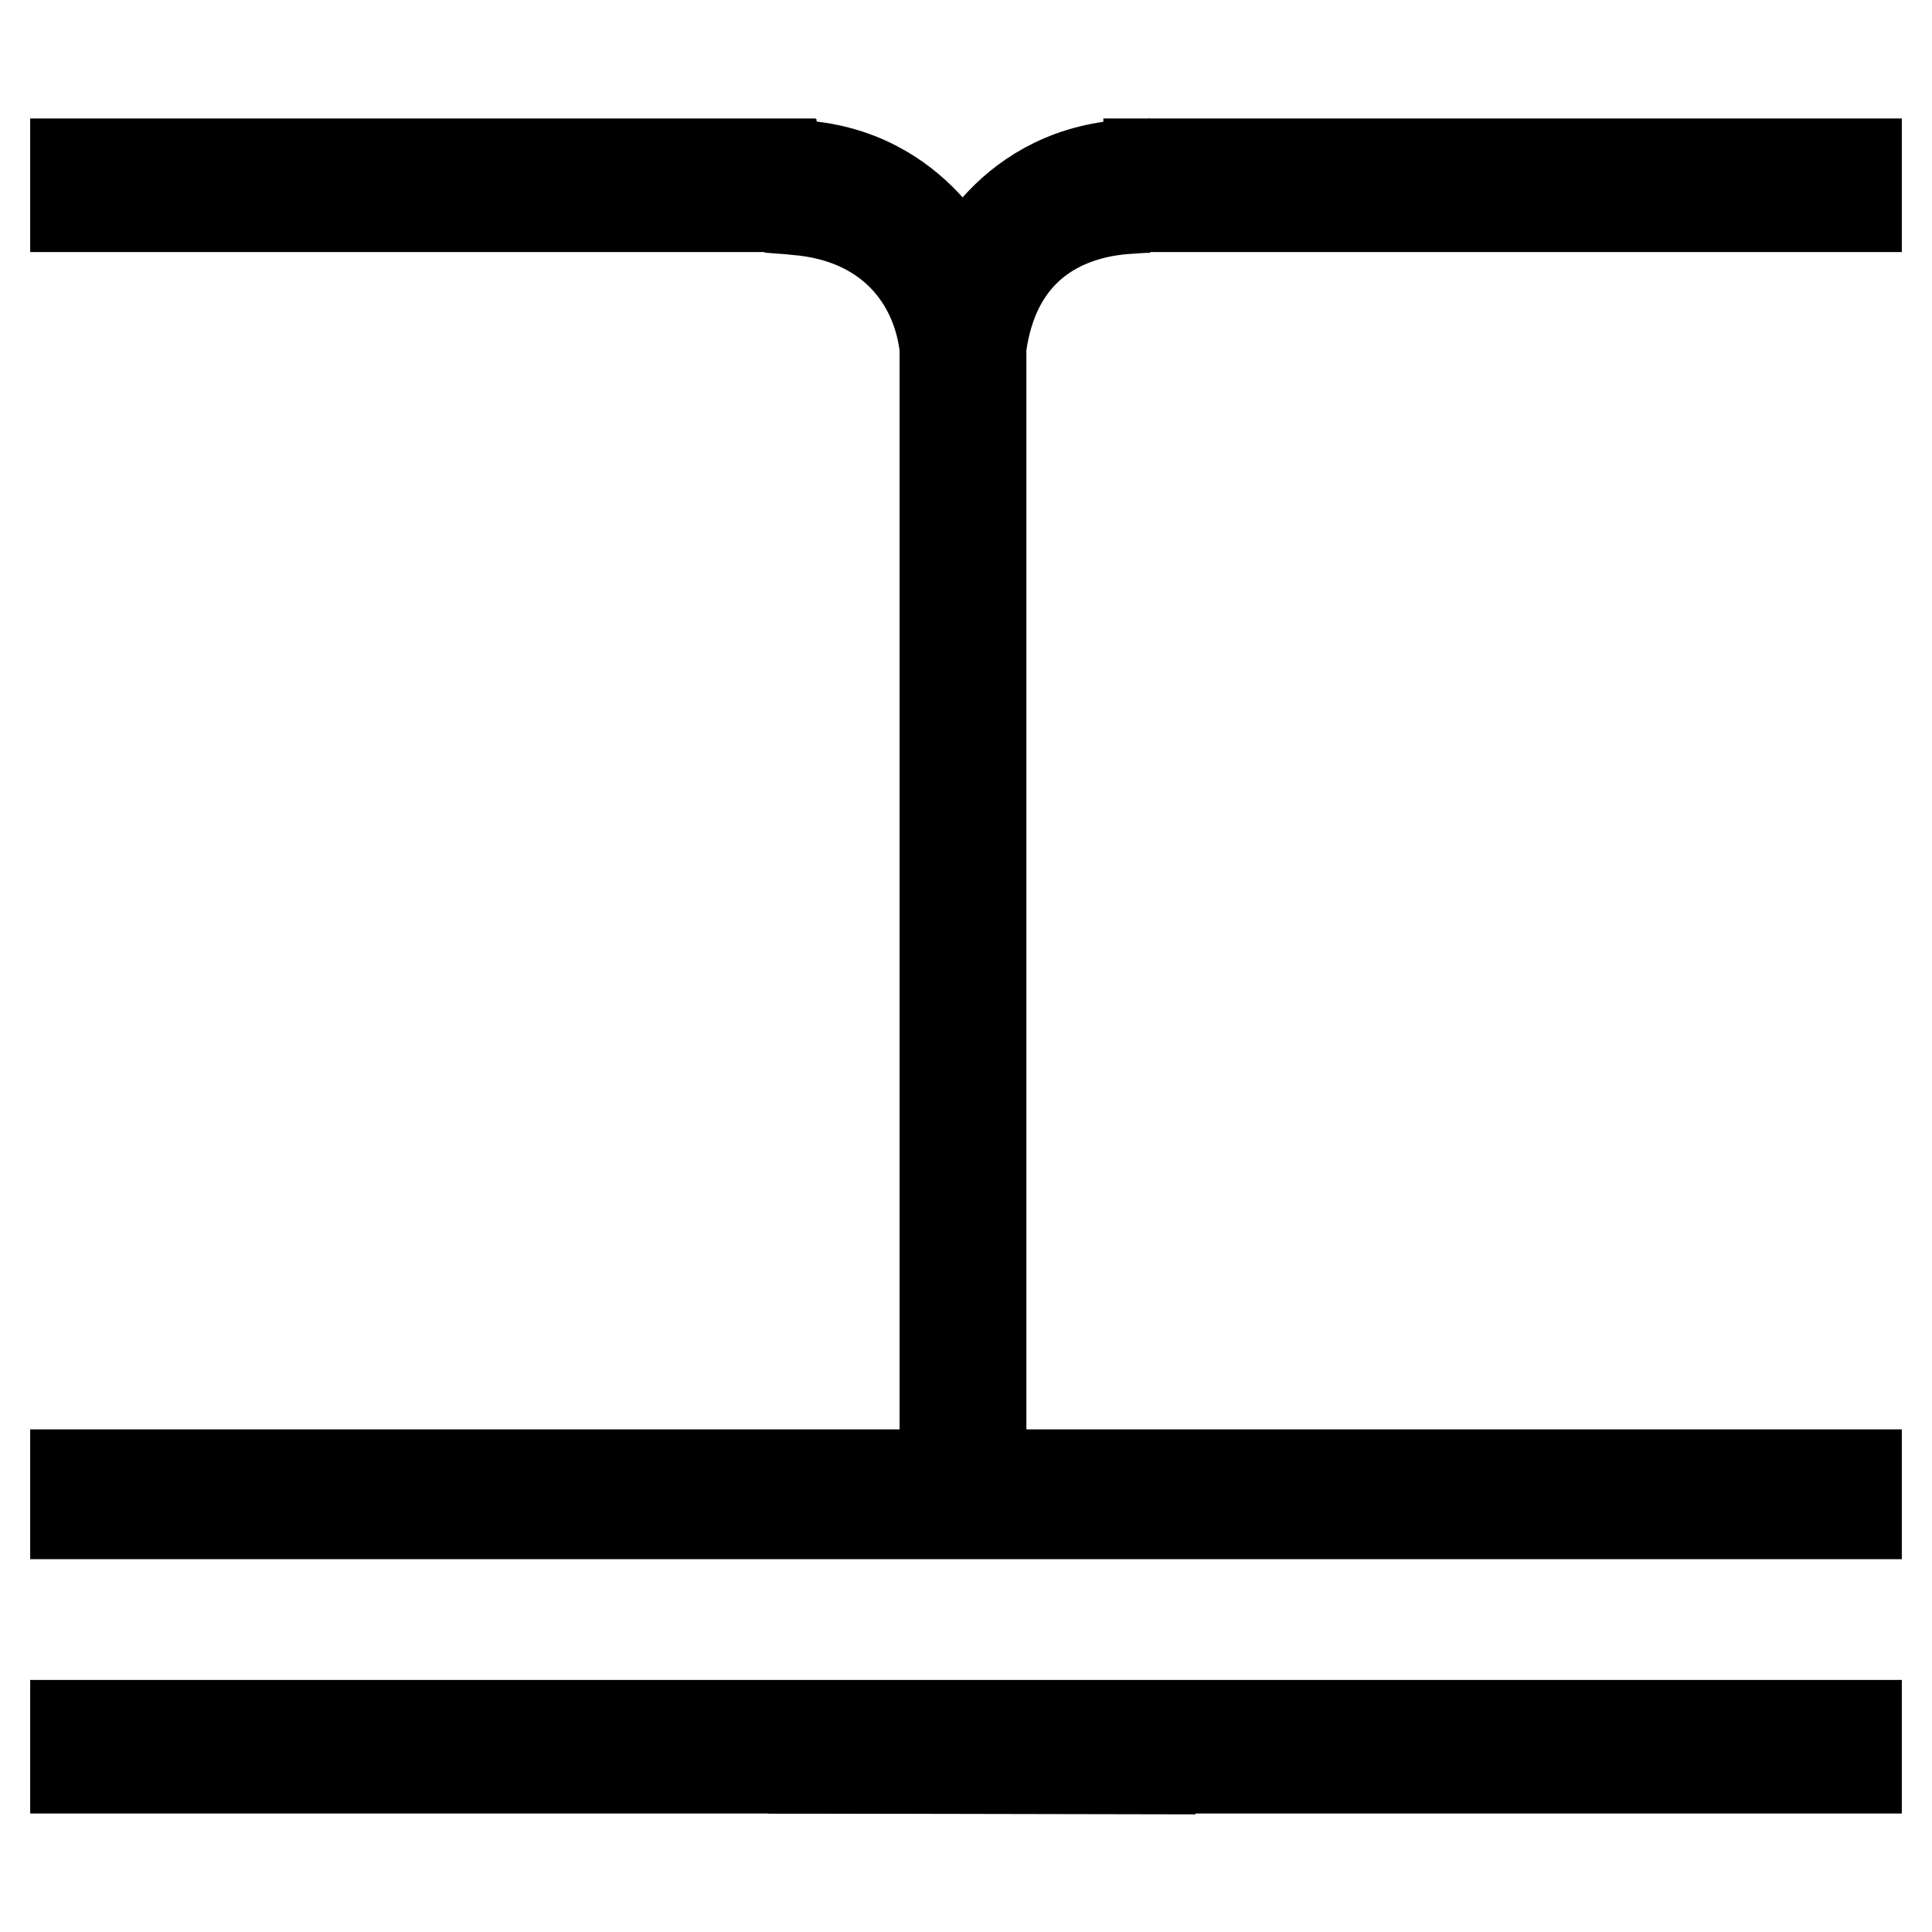 <?xml version="1.0" encoding="utf-8"?>
<!-- Svg Vector Icons : http://www.onlinewebfonts.com/icon -->
<!DOCTYPE svg PUBLIC "-//W3C//DTD SVG 1.1//EN" "http://www.w3.org/Graphics/SVG/1.1/DTD/svg11.dtd">
<svg version="1.1" xmlns="http://www.w3.org/2000/svg" xmlns:xlink="http://www.w3.org/1999/xlink" x="0px" y="0px" viewBox="0 0 256 256" enable-background="new 0 0 256 256" xml:space="preserve">
<g><g><path stroke-width="12" fill-opacity="0" stroke="#000000"  d="M101.8,234.3h50.6v0.1L101.8,234.3L101.8,234.3z"/><path stroke-width="12" fill-opacity="0" stroke="#000000"  d="M152.4,21.7c-0.1,0-0.2,0-0.2,0H152.4L152.4,21.7z"/><path stroke-width="12" fill-opacity="0" stroke="#000000"  d="M148.8,27.7c1.3-0.1,2.6-0.2,3.6-0.2v0h-0.3v-5.7c-0.8,0-2,0-3.5,0.1c-15.9,1.4-21,15.2-21,15.2s-5.6-14.5-22.2-15.2c-0.7,0-2.5-0.1-3.5-0.1v0h0.3v5.7h-0.3l0,0c1,0.1,2.9,0.2,3.6,0.3c12.4,1,18.7,9.3,19.7,18.3c0,0.4,0,4.1,0,4.1v145.2h4.8l0-144.8c0,0,0-4.2,0-4.6C132.1,30.3,144.2,28.1,148.8,27.7z"/><path stroke-width="12" fill-opacity="0" stroke="#000000"  d="M102,21.7h-0.3H10v5.7h91.8h0.3V21.7z"/><path stroke-width="12" fill-opacity="0" stroke="#000000"  d="M152.4,27.4H246v-5.7h-93.6h-0.2h0l0,0v5.7H152.4z"/><path stroke-width="12" fill-opacity="0" stroke="#000000"  d="M10,195.4v5.2h236v-5.2H129.9h-4.8H10z"/><path stroke-width="12" fill-opacity="0" stroke="#000000"  d="M10,234.3h91.8h50.6H246v-5.7H10V234.3z"/></g></g>
</svg>